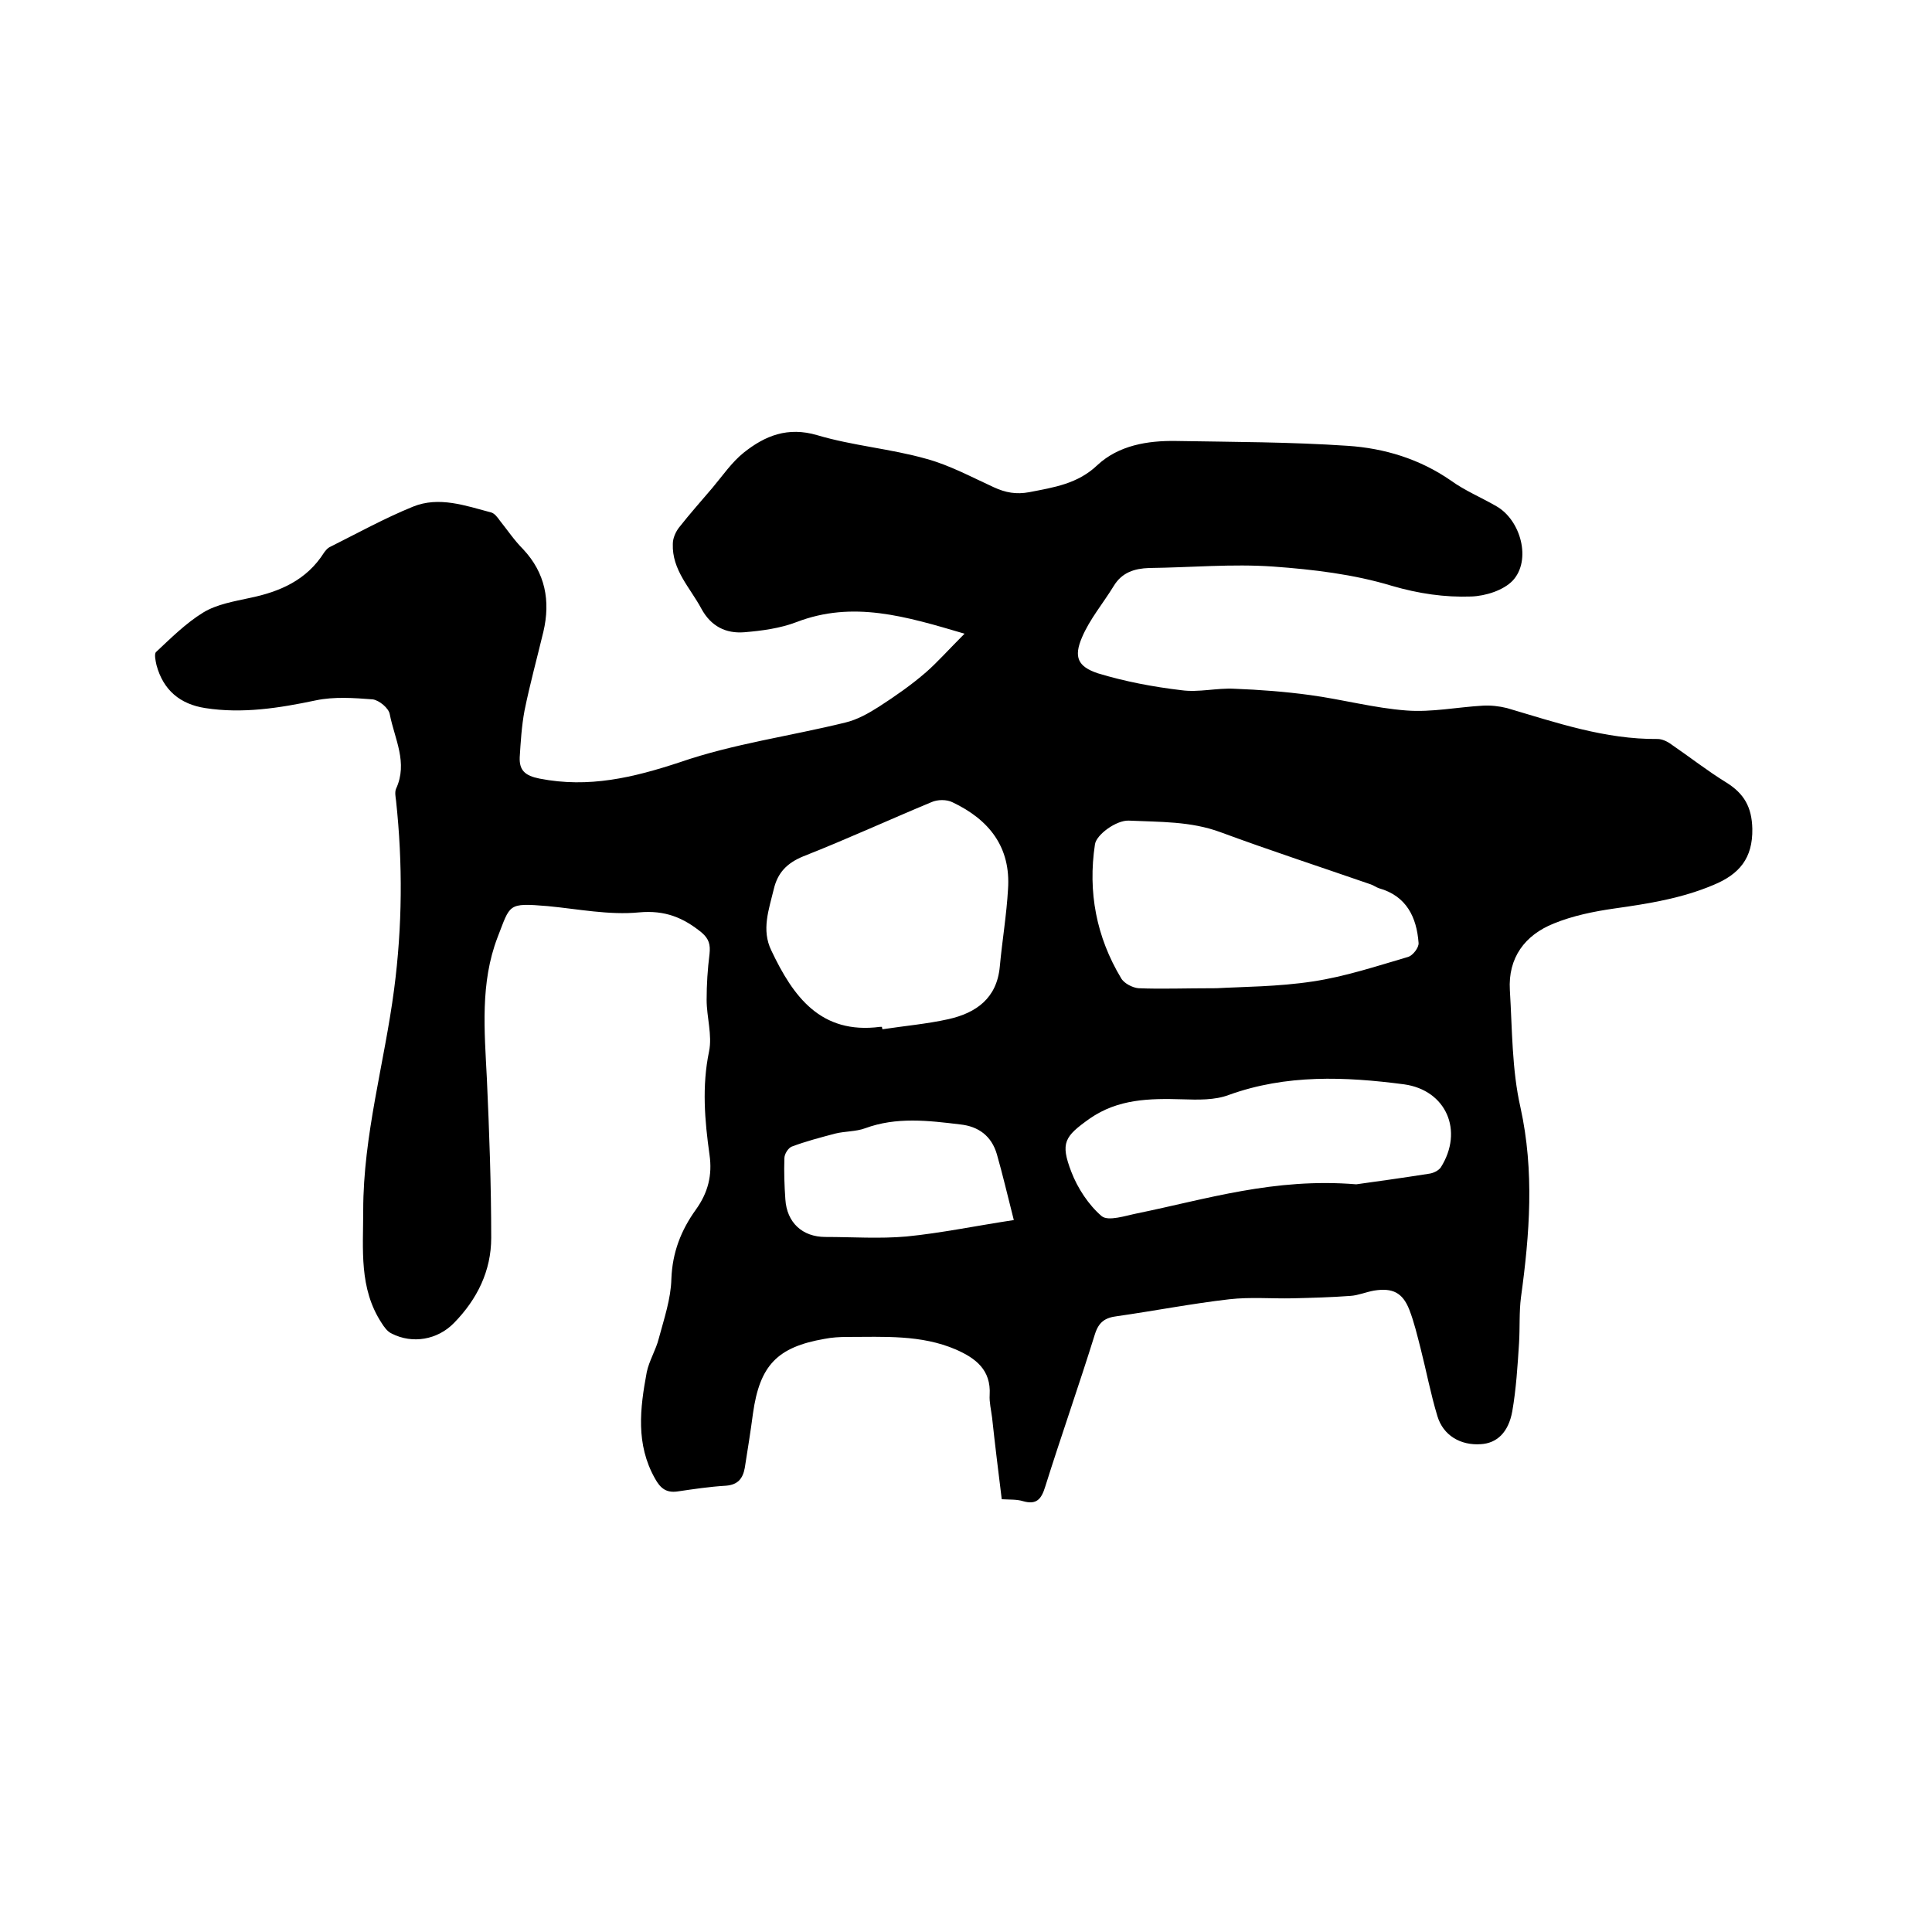 <svg enable-background="new 0 0 400 400" viewBox="0 0 400 400" xmlns="http://www.w3.org/2000/svg"><path d="m199.7 131.2c-12.2-3.6-23.1-6.9-34.8-2.4-3.4 1.3-7.2 1.8-10.8 2.1-3.8.3-6.9-1.2-8.9-4.9-2.3-4.3-6.1-8-5.9-13.4 0-1.2.6-2.5 1.3-3.4 2.2-2.8 4.6-5.5 6.9-8.2 2.1-2.5 4-5.3 6.5-7.3 4.4-3.5 9.1-5.4 15.2-3.6 7.4 2.2 15.2 2.8 22.6 4.9 4.8 1.3 9.4 3.8 14 5.9 2.4 1.1 4.6 1.5 7.3 1 5.1-1 10-1.7 14.1-5.6 4.4-4.1 10.4-5.1 16.3-5 11.8.2 23.7.2 35.5 1 7.6.5 14.9 2.7 21.4 7.2 2.9 2.1 6.3 3.5 9.4 5.3 5.1 2.9 7.3 11.2 3.4 15.4-1.9 2-5.6 3.2-8.6 3.3-5.5.2-10.9-.6-16.4-2.2-7.9-2.4-16.3-3.4-24.6-4-8.5-.6-17.1.2-25.7.3-3 .1-5.6.9-7.3 3.7-2.2 3.6-5 6.9-6.6 10.7-1.7 4-.9 6 3.3 7.4 5.6 1.7 11.4 2.8 17.3 3.5 3.6.5 7.3-.5 11-.3 5.2.2 10.5.6 15.6 1.3 6.7.9 13.3 2.7 20 3.2 5.2.4 10.5-.7 15.8-1 1.6-.1 3.4.1 5 .5 10.2 3 20.3 6.5 31.2 6.4.9 0 2 .5 2.8 1.1 3.8 2.6 7.5 5.5 11.4 7.9 3.7 2.3 5.3 5.1 5.4 9.6.1 6.1-2.7 9.4-8 11.6-6.6 2.8-13.5 3.9-20.6 4.9-4.2.6-8.6 1.5-12.5 3.1-6 2.4-9.5 7.1-9.1 13.8.5 8.1.4 16.4 2.2 24.3 2.9 13.2 1.9 26.2.1 39.3-.4 3.1-.2 6.3-.4 9.5-.3 4.7-.6 9.5-1.4 14.1-.8 4.4-3.2 6.6-6.5 6.8-4.2.3-7.8-1.8-9-5.8-1.4-4.6-2.3-9.4-3.5-14.1-.7-2.7-1.3-5.3-2.3-7.9-1.4-3.6-3.5-4.6-7.3-4-1.7.3-3.3 1-4.9 1.1-4 .3-8 .4-11.9.5-4.4.1-8.8-.3-13.2.2-7.8.9-15.5 2.4-23.2 3.5-2.5.3-3.8 1.2-4.6 3.7-3.3 10.6-7 21.1-10.3 31.6-.8 2.6-1.8 3.8-4.6 3-1.3-.4-2.7-.3-4.4-.4-.7-5.7-1.4-11.3-2-16.9-.2-1.6-.6-3.2-.5-4.7.3-5.2-2.9-7.6-7-9.4-7.2-3.1-14.9-2.6-22.5-2.6-1.6 0-3.2.1-4.7.4-9.8 1.7-13.4 5.5-14.8 15.4-.5 3.8-1.1 7.5-1.7 11.3-.4 2.2-1.4 3.5-3.9 3.7-3.4.2-6.7.7-10.1 1.2-2.3.3-3.5-.7-4.6-2.7-4-7.1-3.1-14.5-1.7-22 .5-2.4 1.9-4.6 2.5-7 1.1-4.1 2.5-8.2 2.6-12.3.2-5.5 2-10.1 5.1-14.4 2.5-3.5 3.4-7.1 2.8-11.3-1-7.1-1.6-14.2-.1-21.4.7-3.4-.5-7.1-.5-10.7 0-3.2.2-6.3.6-9.5.2-1.9-.1-3.1-1.6-4.4-3.8-3.1-7.6-4.7-13-4.2-6.2.6-12.6-.7-18.9-1.3-8.4-.7-7.7-.4-10.4 6.5-3.6 9.4-2.7 19.3-2.2 29.2.5 11 .9 22 .9 33 0 6.8-2.9 12.7-7.7 17.6-3.4 3.5-8.6 4.4-12.9 2.2-.9-.4-1.6-1.4-2.1-2.2-4.7-7.2-3.8-15.2-3.8-23.3 0-15.6 4.4-30.5 6.4-45.8 1.7-13 1.8-26 .4-39-.1-.8-.3-1.8 0-2.5 2.5-5.4-.3-10.3-1.3-15.4-.2-1.3-2.2-2.9-3.5-3.1-3.9-.3-8-.6-11.8.2-7.6 1.6-15.2 2.8-22.9 1.6-5.2-.8-8.7-3.7-10.1-8.9-.2-.9-.5-2.3-.1-2.7 3.1-2.9 6.2-6 9.8-8.2 2.8-1.7 6.4-2.3 9.6-3 6.3-1.3 11.8-3.7 15.4-9.4.3-.4.7-.9 1.1-1.1 5.8-2.9 11.4-6 17.3-8.4 5.4-2.2 10.9-.2 16.2 1.2.7.2 1.3 1 1.8 1.7 1.6 2 3 4.1 4.8 5.9 4.6 4.9 5.7 10.7 4.2 17.1-1.3 5.4-2.8 10.9-3.9 16.3-.6 3.2-.8 6.5-1 9.7-.1 2.7 1.1 3.8 4.1 4.4 10.2 2 19.4-.2 29.1-3.4 11-3.8 22.8-5.4 34.2-8.2 2.5-.6 4.8-1.9 7-3.3 3.4-2.2 6.7-4.5 9.7-7.1 2.3-2 4.7-4.7 8-8zm-17.1 81.4c0 .2.1.4.1.5 4.6-.7 9.2-1.1 13.7-2.1 5.7-1.3 10-4.3 10.6-10.9.5-5.4 1.4-10.7 1.7-16 .6-8.7-3.9-14.4-11.5-18-1.2-.6-3.1-.6-4.4 0-8.9 3.7-17.6 7.7-26.5 11.2-3.4 1.4-5.3 3.4-6.1 6.8-1 4.2-2.6 8.4-.5 12.7 4.5 9.5 10.2 17.4 22.5 15.8zm69.3-8c5.3-.3 12.7-.3 19.9-1.4 6.7-1 13.3-3.2 19.8-5.1.9-.3 2.2-1.9 2.1-2.9-.4-5.3-2.5-9.7-8.2-11.3-.6-.2-1.1-.6-1.7-.8-10.4-3.6-20.8-7-31.1-10.8-6.2-2.3-12.6-2.1-19-2.4-2.6-.1-6.7 2.9-7 4.9-1.5 9.9.3 19.2 5.4 27.7.6 1.1 2.4 2 3.6 2.1 4.7.2 9.5 0 16.2 0zm28.9 40.6c3.6-.5 9.4-1.3 15.1-2.2.8-.1 1.9-.6 2.4-1.3 4.8-7.6 1.1-16-7.6-17.2-12.2-1.6-24.4-2.1-36.3 2.2-2.9 1.1-6.4 1-9.6.9-6.8-.2-13.3-.1-19.2 4-5.2 3.7-6.1 5-3.8 11 1.3 3.4 3.6 6.9 6.3 9.2 1.4 1.1 4.9-.1 7.4-.6 14.2-2.9 28.3-7.4 45.3-6zm-70.9 7.4c-1.3-5.1-2.3-9.4-3.5-13.6-1.1-3.8-3.8-5.8-7.6-6.2-6.6-.8-13.2-1.6-19.7.8-1.9.7-4.2.6-6.2 1.1-3 .8-6.1 1.6-9 2.7-.7.3-1.5 1.5-1.5 2.4-.1 2.8 0 5.7.2 8.5.3 4.8 3.5 7.8 8.3 7.8 5.6 0 11.2.4 16.8-.1 7.1-.7 14.3-2.2 22.2-3.4z"/></svg>